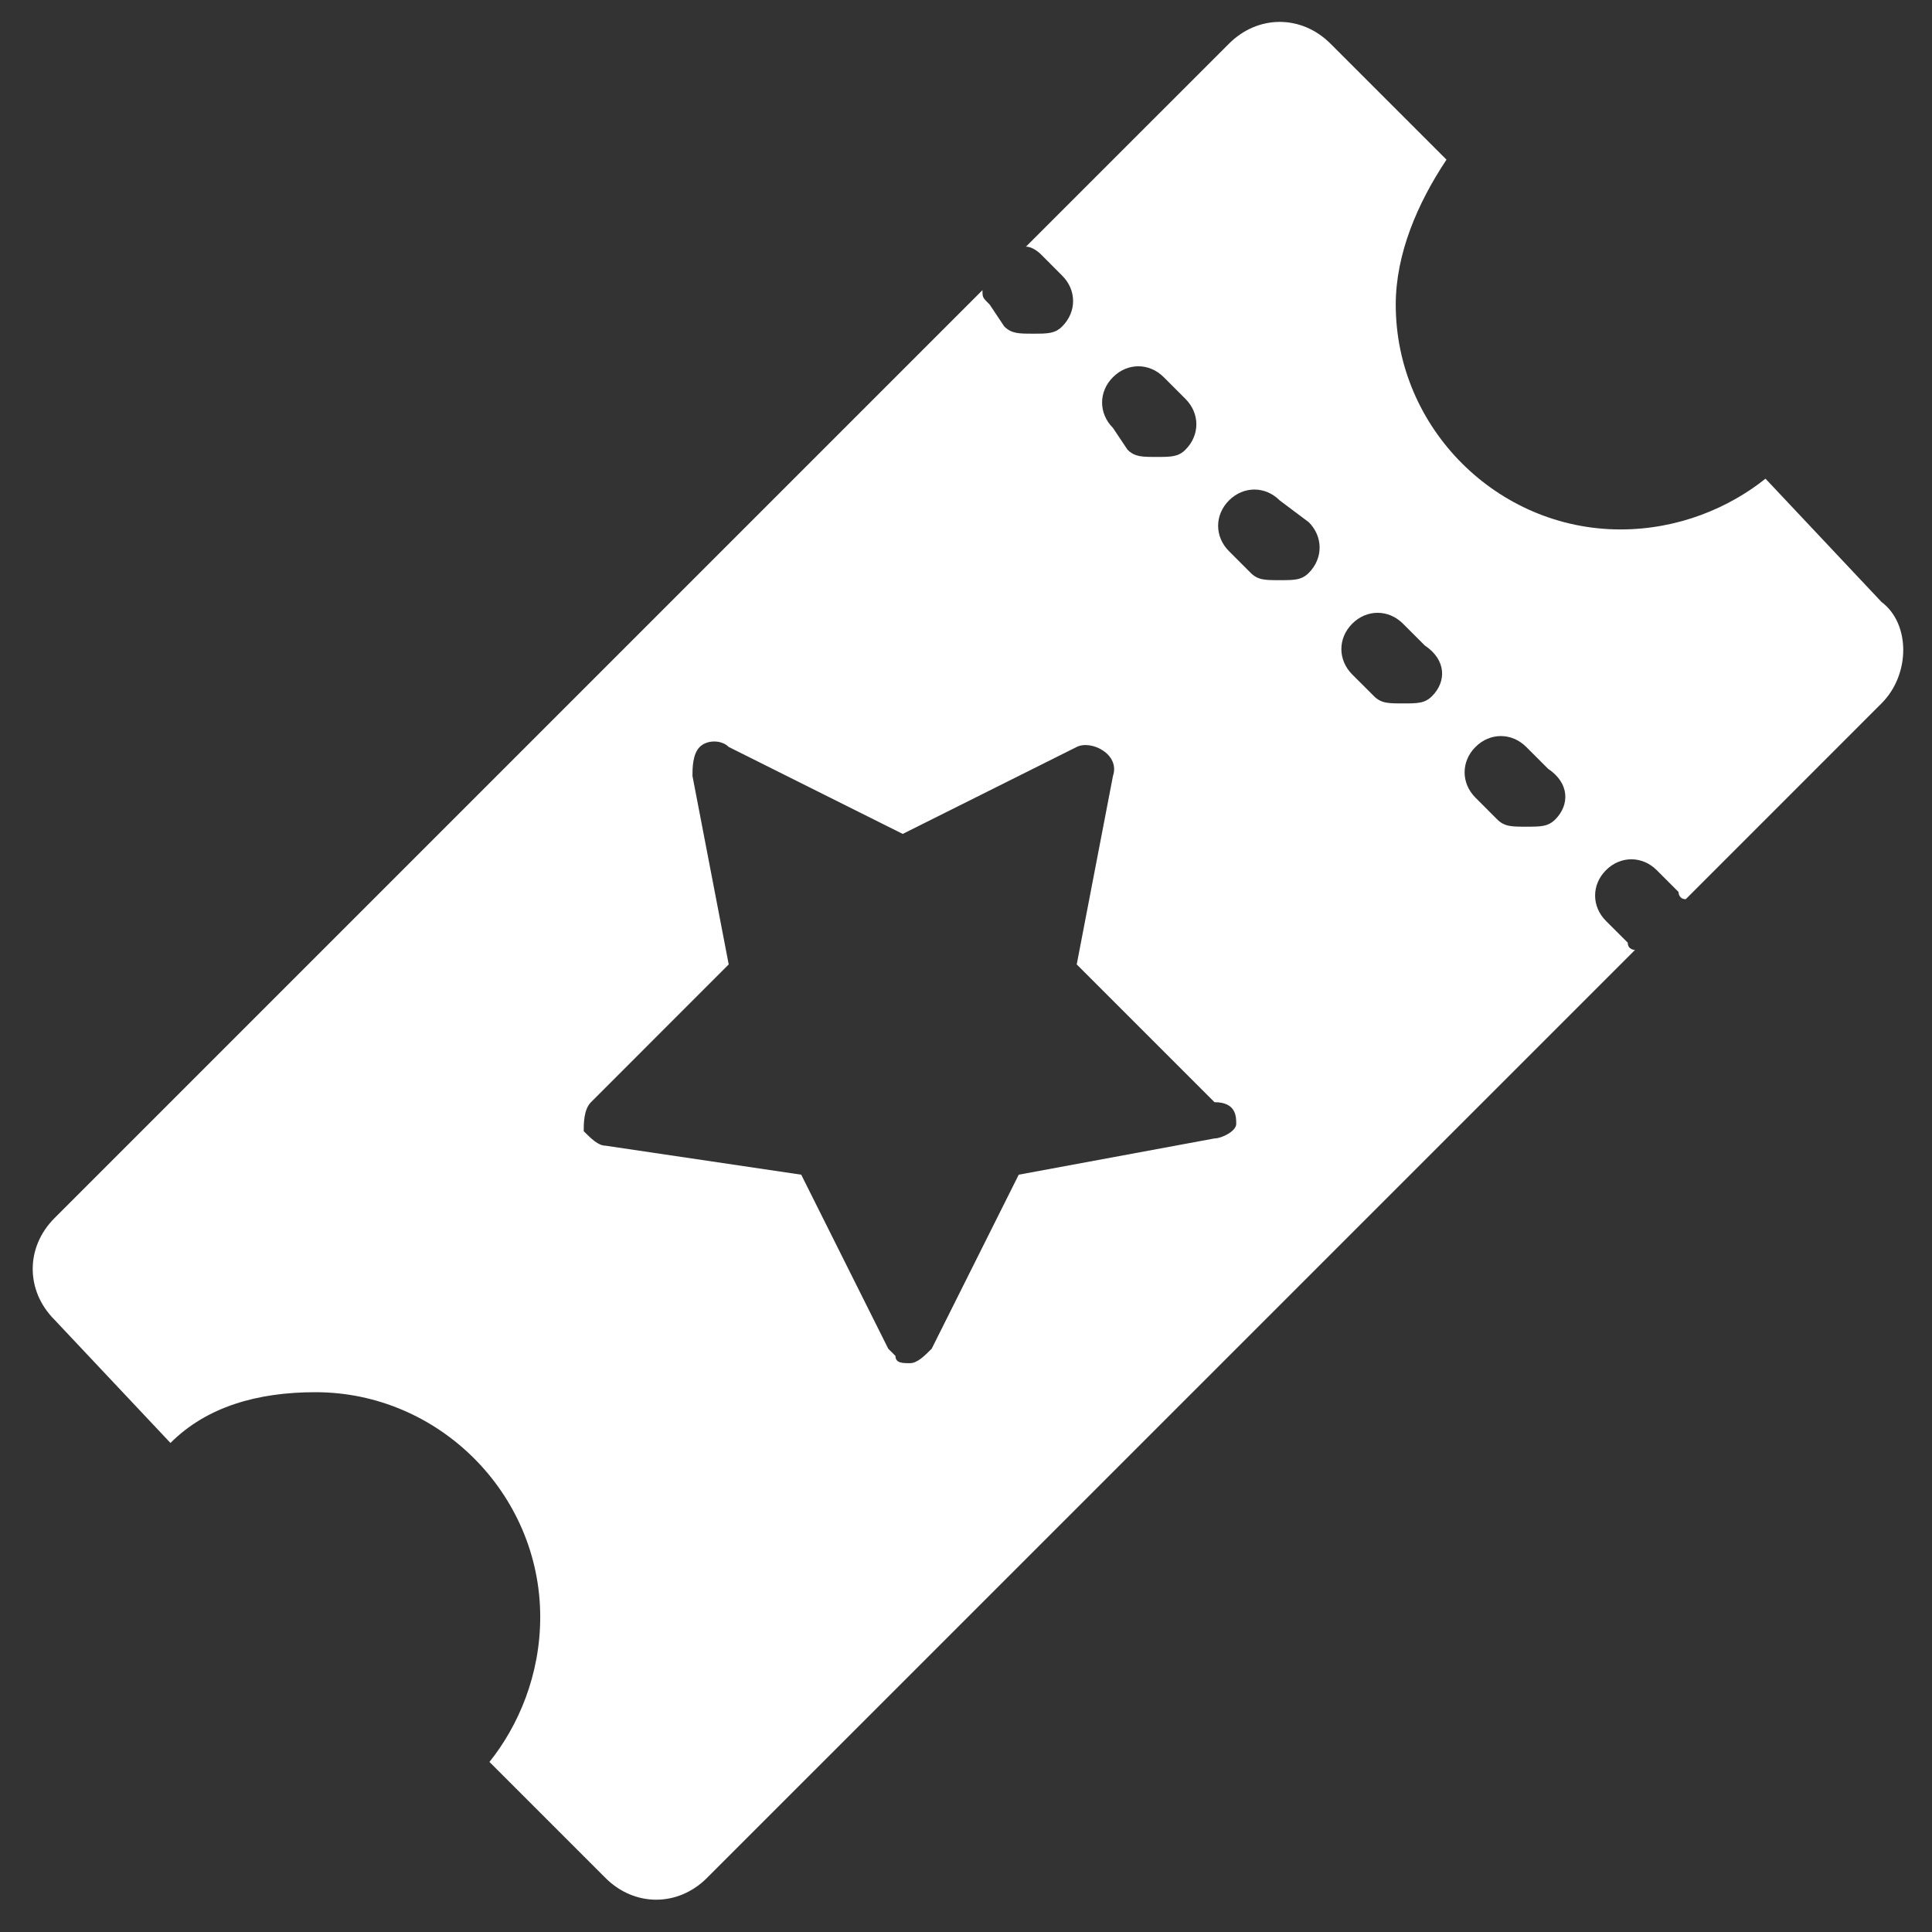 <svg width="55" height="55" viewBox="0 0 55 55" fill="none" xmlns="http://www.w3.org/2000/svg">
<rect x="0" y="0" width="55" height="55" fill="#333333" stroke="none"/>
<path d="M53.562 17.136L50.26 13.627C49.228 14.452 47.783 15.072 46.132 15.072C42.623 15.072 39.734 12.182 39.734 8.673C39.734 7.228 40.353 5.784 41.179 4.545L37.876 1.243C37.051 0.417 35.812 0.417 34.987 1.243L29.207 7.022C29.414 7.022 29.62 7.228 29.62 7.228L30.239 7.848C30.652 8.26 30.652 8.88 30.239 9.292C30.033 9.499 29.827 9.499 29.414 9.499C29.001 9.499 28.795 9.499 28.588 9.292L28.176 8.673C27.969 8.467 27.969 8.467 27.969 8.26L1.55 34.679C0.725 35.505 0.725 36.743 1.55 37.569L4.853 41.078C5.885 40.046 7.329 39.633 8.981 39.633C12.489 39.633 15.379 42.522 15.379 46.031C15.379 47.682 14.76 49.127 13.934 50.159L17.236 53.461C18.062 54.287 19.3 54.287 20.126 53.461L46.545 27.043C46.545 27.043 46.339 27.043 46.339 26.836L45.719 26.217C45.306 25.804 45.306 25.185 45.719 24.772C46.132 24.359 46.751 24.359 47.164 24.772L47.783 25.391C47.783 25.391 47.783 25.598 47.99 25.598L53.562 20.025C54.388 19.2 54.388 17.755 53.562 17.136ZM31.684 10.737C32.097 10.324 32.716 10.324 33.129 10.737L33.748 11.356C34.161 11.769 34.161 12.388 33.748 12.801C33.542 13.008 33.336 13.008 32.923 13.008C32.51 13.008 32.303 13.008 32.097 12.801L31.684 12.182C31.271 11.769 31.271 11.15 31.684 10.737ZM35.193 31.996C35.193 32.203 34.78 32.409 34.574 32.409L29.001 33.441L26.524 38.394C26.318 38.601 26.112 38.807 25.905 38.807C25.699 38.807 25.492 38.807 25.492 38.601L25.286 38.394L22.809 33.441L17.236 32.615C17.03 32.615 16.824 32.409 16.617 32.203C16.617 31.996 16.617 31.583 16.824 31.377L20.745 27.455L19.713 22.089C19.713 21.883 19.713 21.47 19.92 21.264C20.126 21.057 20.539 21.057 20.745 21.264L25.699 23.74L30.652 21.264C31.065 21.057 31.891 21.47 31.684 22.089L30.652 27.455L34.574 31.377C35.193 31.377 35.193 31.79 35.193 31.996ZM37.257 16.31C37.051 16.516 36.844 16.516 36.431 16.516C36.019 16.516 35.812 16.516 35.606 16.31L34.987 15.691C34.574 15.278 34.574 14.659 34.987 14.246C35.4 13.833 36.019 13.833 36.431 14.246L37.257 14.865C37.67 15.278 37.67 15.897 37.257 16.31ZM40.766 19.819C40.559 20.025 40.353 20.025 39.94 20.025C39.527 20.025 39.321 20.025 39.115 19.819L38.495 19.2C38.083 18.787 38.083 18.168 38.495 17.755C38.908 17.342 39.527 17.342 39.94 17.755L40.559 18.374C41.179 18.787 41.179 19.406 40.766 19.819ZM44.275 23.328C44.068 23.534 43.862 23.534 43.449 23.534C43.036 23.534 42.83 23.534 42.623 23.328L42.004 22.708C41.591 22.296 41.591 21.676 42.004 21.264C42.417 20.851 43.036 20.851 43.449 21.264L44.068 21.883C44.687 22.296 44.687 22.915 44.275 23.328Z" fill="white"/>
</svg>
